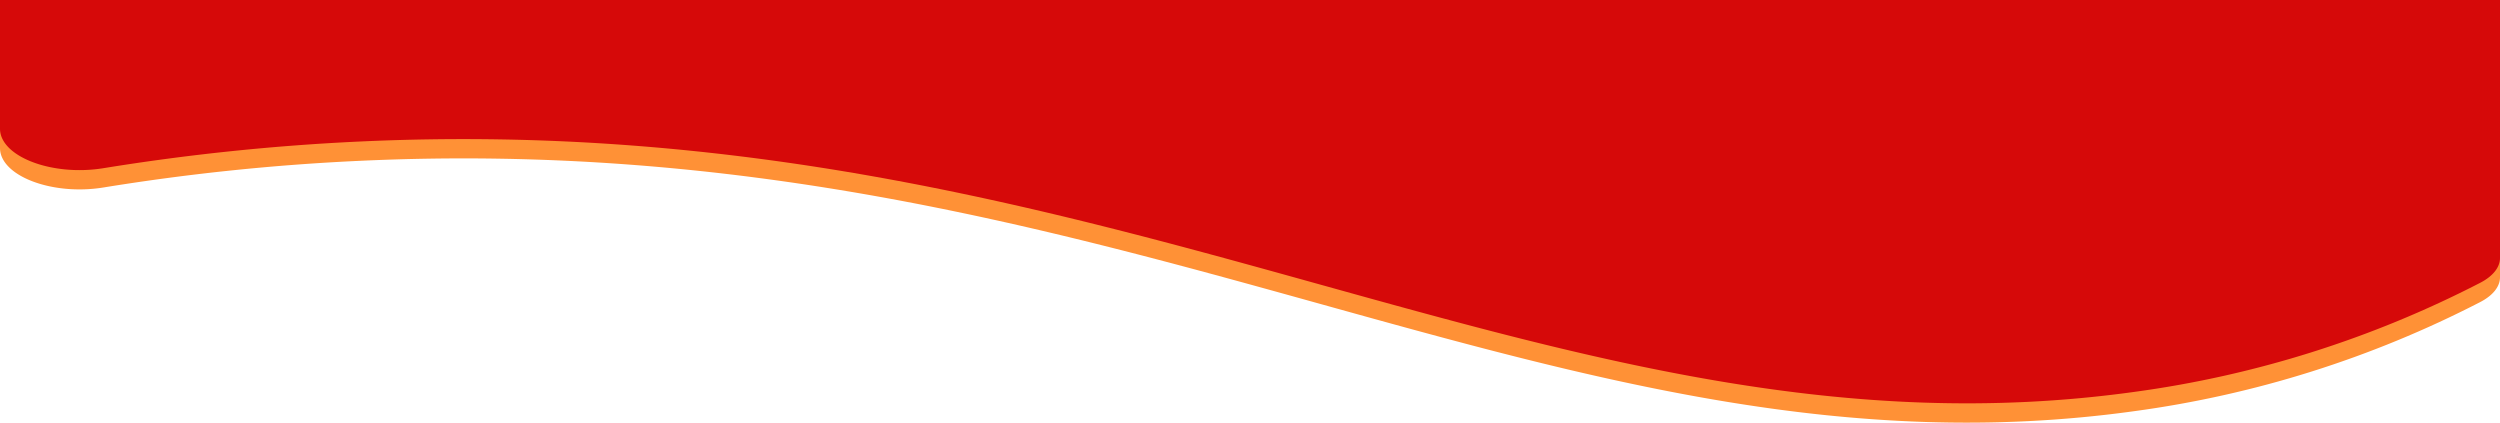 <svg xmlns="http://www.w3.org/2000/svg" viewBox="0 0 751.26 127" width="100%" style="vertical-align: middle; max-width: 100%; width: 100%;"><g><g><path d="M751.26,1V83.33c0,2.8-2.14,5.49-6,7.47a320.29,320.29,0,0,1-104,32.77c-172.85,24-305.09-85.9-533.18-75.24a672.23,672.23,0,0,0-76.94,8C15.72,58.87,0,52.87,0,44.47V1Z" fill="#ff9136"></path><path d="M751.26,0V77.53c0,2.81-2.14,5.5-6,7.48a320.54,320.54,0,0,1-104,32.77c-172.85,23.95-305.09-85.9-533.18-75.25a676.79,676.79,0,0,0-76.94,8C15.72,53.07,0,47.08,0,38.67V0Z" fill="rgb(214,9,9)"></path><polygon points="416.25 62.27 401.78 58.75 411.78 57.3 416.25 62.27" fill="rgb(214,9,9)"></polygon><polygon points="416.25 62.29 407.31 75.78 409.02 65.81 416.25 62.29" fill="rgb(214,9,9)"></polygon><polygon points="416.25 62.27 416.25 62.29 409.02 65.81 401.78 58.75 416.25 62.27" fill="rgb(214,9,9)"></polygon><polygon points="416.25 48.22 416.25 62.27 411.78 57.3 416.25 48.22" fill="rgb(214,9,9)"></polygon><polygon points="420.73 57.3 416.27 62.27 416.25 62.27 416.25 48.22 420.73 57.3" fill="rgb(214,9,9)"></polygon><polygon points="430.74 58.75 416.27 62.27 420.73 57.3 430.74 58.75" fill="rgb(214,9,9)"></polygon><polygon points="430.74 58.75 423.5 65.81 416.27 62.27 430.74 58.75" fill="rgb(214,9,9)"></polygon><polygon points="425.21 75.78 416.25 62.29 416.25 62.27 416.27 62.27 423.5 65.81 425.21 75.78" fill="rgb(214,9,9)"></polygon><polygon points="425.21 75.66 416.24 70.95 416.25 62.27 425.21 75.66" fill="rgb(214,9,9)"></polygon><polygon points="416.25 62.29 416.25 71.07 407.31 75.78 416.25 62.29" fill="rgb(214,9,9)"></polygon><polygon points="488.17 82.9 471.89 78.94 483.14 77.3 488.17 82.9" fill="rgb(214,9,9)"></polygon><polygon points="488.17 82.91 478.11 98.09 480.04 86.87 488.17 82.91" fill="rgb(214,9,9)"></polygon><polygon points="488.17 82.9 488.17 82.91 480.04 86.87 471.89 78.94 488.17 82.9" fill="rgb(214,9,9)"></polygon><polygon points="488.17 67.1 488.17 82.9 483.14 77.3 488.17 67.1" fill="rgb(214,9,9)"></polygon><polygon points="493.2 77.3 488.18 82.9 488.17 82.9 488.17 67.1 493.2 77.3" fill="rgb(214,9,9)"></polygon><polygon points="504.47 78.94 488.18 82.9 493.2 77.3 504.47 78.94" fill="rgb(214,9,9)"></polygon><polygon points="504.47 78.94 496.32 86.87 488.18 82.9 504.47 78.94" fill="rgb(214,9,9)"></polygon><polygon points="498.25 98.09 488.17 82.91 488.17 82.9 488.18 82.9 496.32 86.87 498.25 98.09" fill="rgb(214,9,9)"></polygon><polygon points="498.25 98.09 488.17 92.79 488.17 82.99 498.25 98.09" fill="rgb(214,9,9)"></polygon><polygon points="488.17 82.91 488.17 92.79 478.11 98.09 488.17 82.91" fill="rgb(214,9,9)"></polygon><polygon points="560.33 93.5 542.24 89.1 554.74 87.28 560.33 93.5" fill="rgb(214,9,9)"></polygon><polygon points="560.33 93.51 549.15 110.37 551.3 97.91 560.33 93.51" fill="rgb(214,9,9)"></polygon><polygon points="560.33 93.5 560.33 93.51 551.3 97.91 542.24 89.1 560.33 93.5" fill="rgb(214,9,9)"></polygon><polygon points="560.33 75.94 560.33 93.5 554.74 87.28 560.33 75.94" fill="rgb(214,9,9)"></polygon><polygon points="565.92 87.28 560.35 93.5 560.33 93.5 560.33 75.94 565.92 87.28" fill="rgb(214,9,9)"></polygon><polygon points="578.44 89.1 560.35 93.5 565.92 87.28 578.44 89.1" fill="rgb(214,9,9)"></polygon><polygon points="578.44 89.1 569.39 97.91 560.35 93.5 578.44 89.1" fill="rgb(214,9,9)"></polygon><polygon points="571.53 110.37 560.33 93.51 560.33 93.5 560.35 93.5 569.39 97.91 571.53 110.37" fill="rgb(214,9,9)"></polygon><polygon points="571.53 110.37 560.33 104.48 560.33 93.5 571.53 110.37" fill="rgb(214,9,9)"></polygon><polygon points="560.33 93.51 560.33 104.48 549.15 110.37 560.33 93.51" fill="rgb(214,9,9)"></polygon><polygon points="637.71 88.94 617.82 84.1 631.56 82.1 637.71 88.94" fill="rgb(214,9,9)"></polygon><polygon points="637.71 88.96 625.41 107.5 627.77 93.8 637.71 88.96" fill="rgb(214,9,9)"></polygon><polygon points="637.71 88.94 637.71 88.96 627.77 93.8 617.82 84.1 637.71 88.94" fill="rgb(214,9,9)"></polygon><polygon points="637.71 69.63 637.71 88.94 631.56 82.1 637.71 69.63" fill="rgb(214,9,9)"></polygon><polygon points="643.86 82.1 637.73 88.94 637.71 88.94 637.71 69.63 643.86 82.1" fill="rgb(214,9,9)"></polygon><polygon points="657.62 84.1 637.73 88.94 643.86 82.1 657.62 84.1" fill="rgb(214,9,9)"></polygon><polygon points="657.62 84.1 647.67 93.8 637.73 88.94 657.62 84.1" fill="rgb(214,9,9)"></polygon><polygon points="650.03 107.5 637.71 88.96 637.71 88.94 637.73 88.94 647.67 93.8 650.03 107.5" fill="rgb(214,9,9)"></polygon><polygon points="650.03 107.5 637.71 101.02 637.71 88.94 650.03 107.5" fill="rgb(214,9,9)"></polygon><polygon points="637.71 88.96 637.71 101.02 625.41 107.5 637.71 88.96" fill="rgb(214,9,9)"></polygon><polygon points="706.25 74.41 684.55 69.13 699.54 66.95 706.25 74.41" fill="rgb(214,9,9)"></polygon><polygon points="706.25 74.43 692.84 94.65 695.41 79.71 706.25 74.43" fill="rgb(214,9,9)"></polygon><polygon points="706.25 74.41 706.25 74.43 695.41 79.71 684.55 69.13 706.25 74.41" fill="rgb(214,9,9)"></polygon><polygon points="706.25 53.35 706.25 74.41 699.54 66.95 706.25 53.35" fill="rgb(214,9,9)"></polygon><polygon points="712.96 66.95 706.27 74.41 706.25 74.41 706.25 53.35 712.96 66.95" fill="rgb(214,9,9)"></polygon><polygon points="727.97 69.13 706.27 74.41 712.96 66.95 727.97 69.13" fill="rgb(214,9,9)"></polygon><polygon points="727.97 69.13 717.11 79.71 706.27 74.41 727.97 69.13" fill="rgb(214,9,9)"></polygon><polygon points="719.68 94.65 706.25 74.43 706.25 74.41 706.27 74.41 717.11 79.71 719.68 94.65" fill="rgb(214,9,9)"></polygon><polygon points="719.68 94.65 706.25 87.59 706.25 74.43 719.68 94.65" fill="rgb(214,9,9)"></polygon><polygon points="706.25 74.43 706.25 87.59 692.84 94.65 706.25 74.43" fill="rgb(214,9,9)"></polygon></g></g></svg>